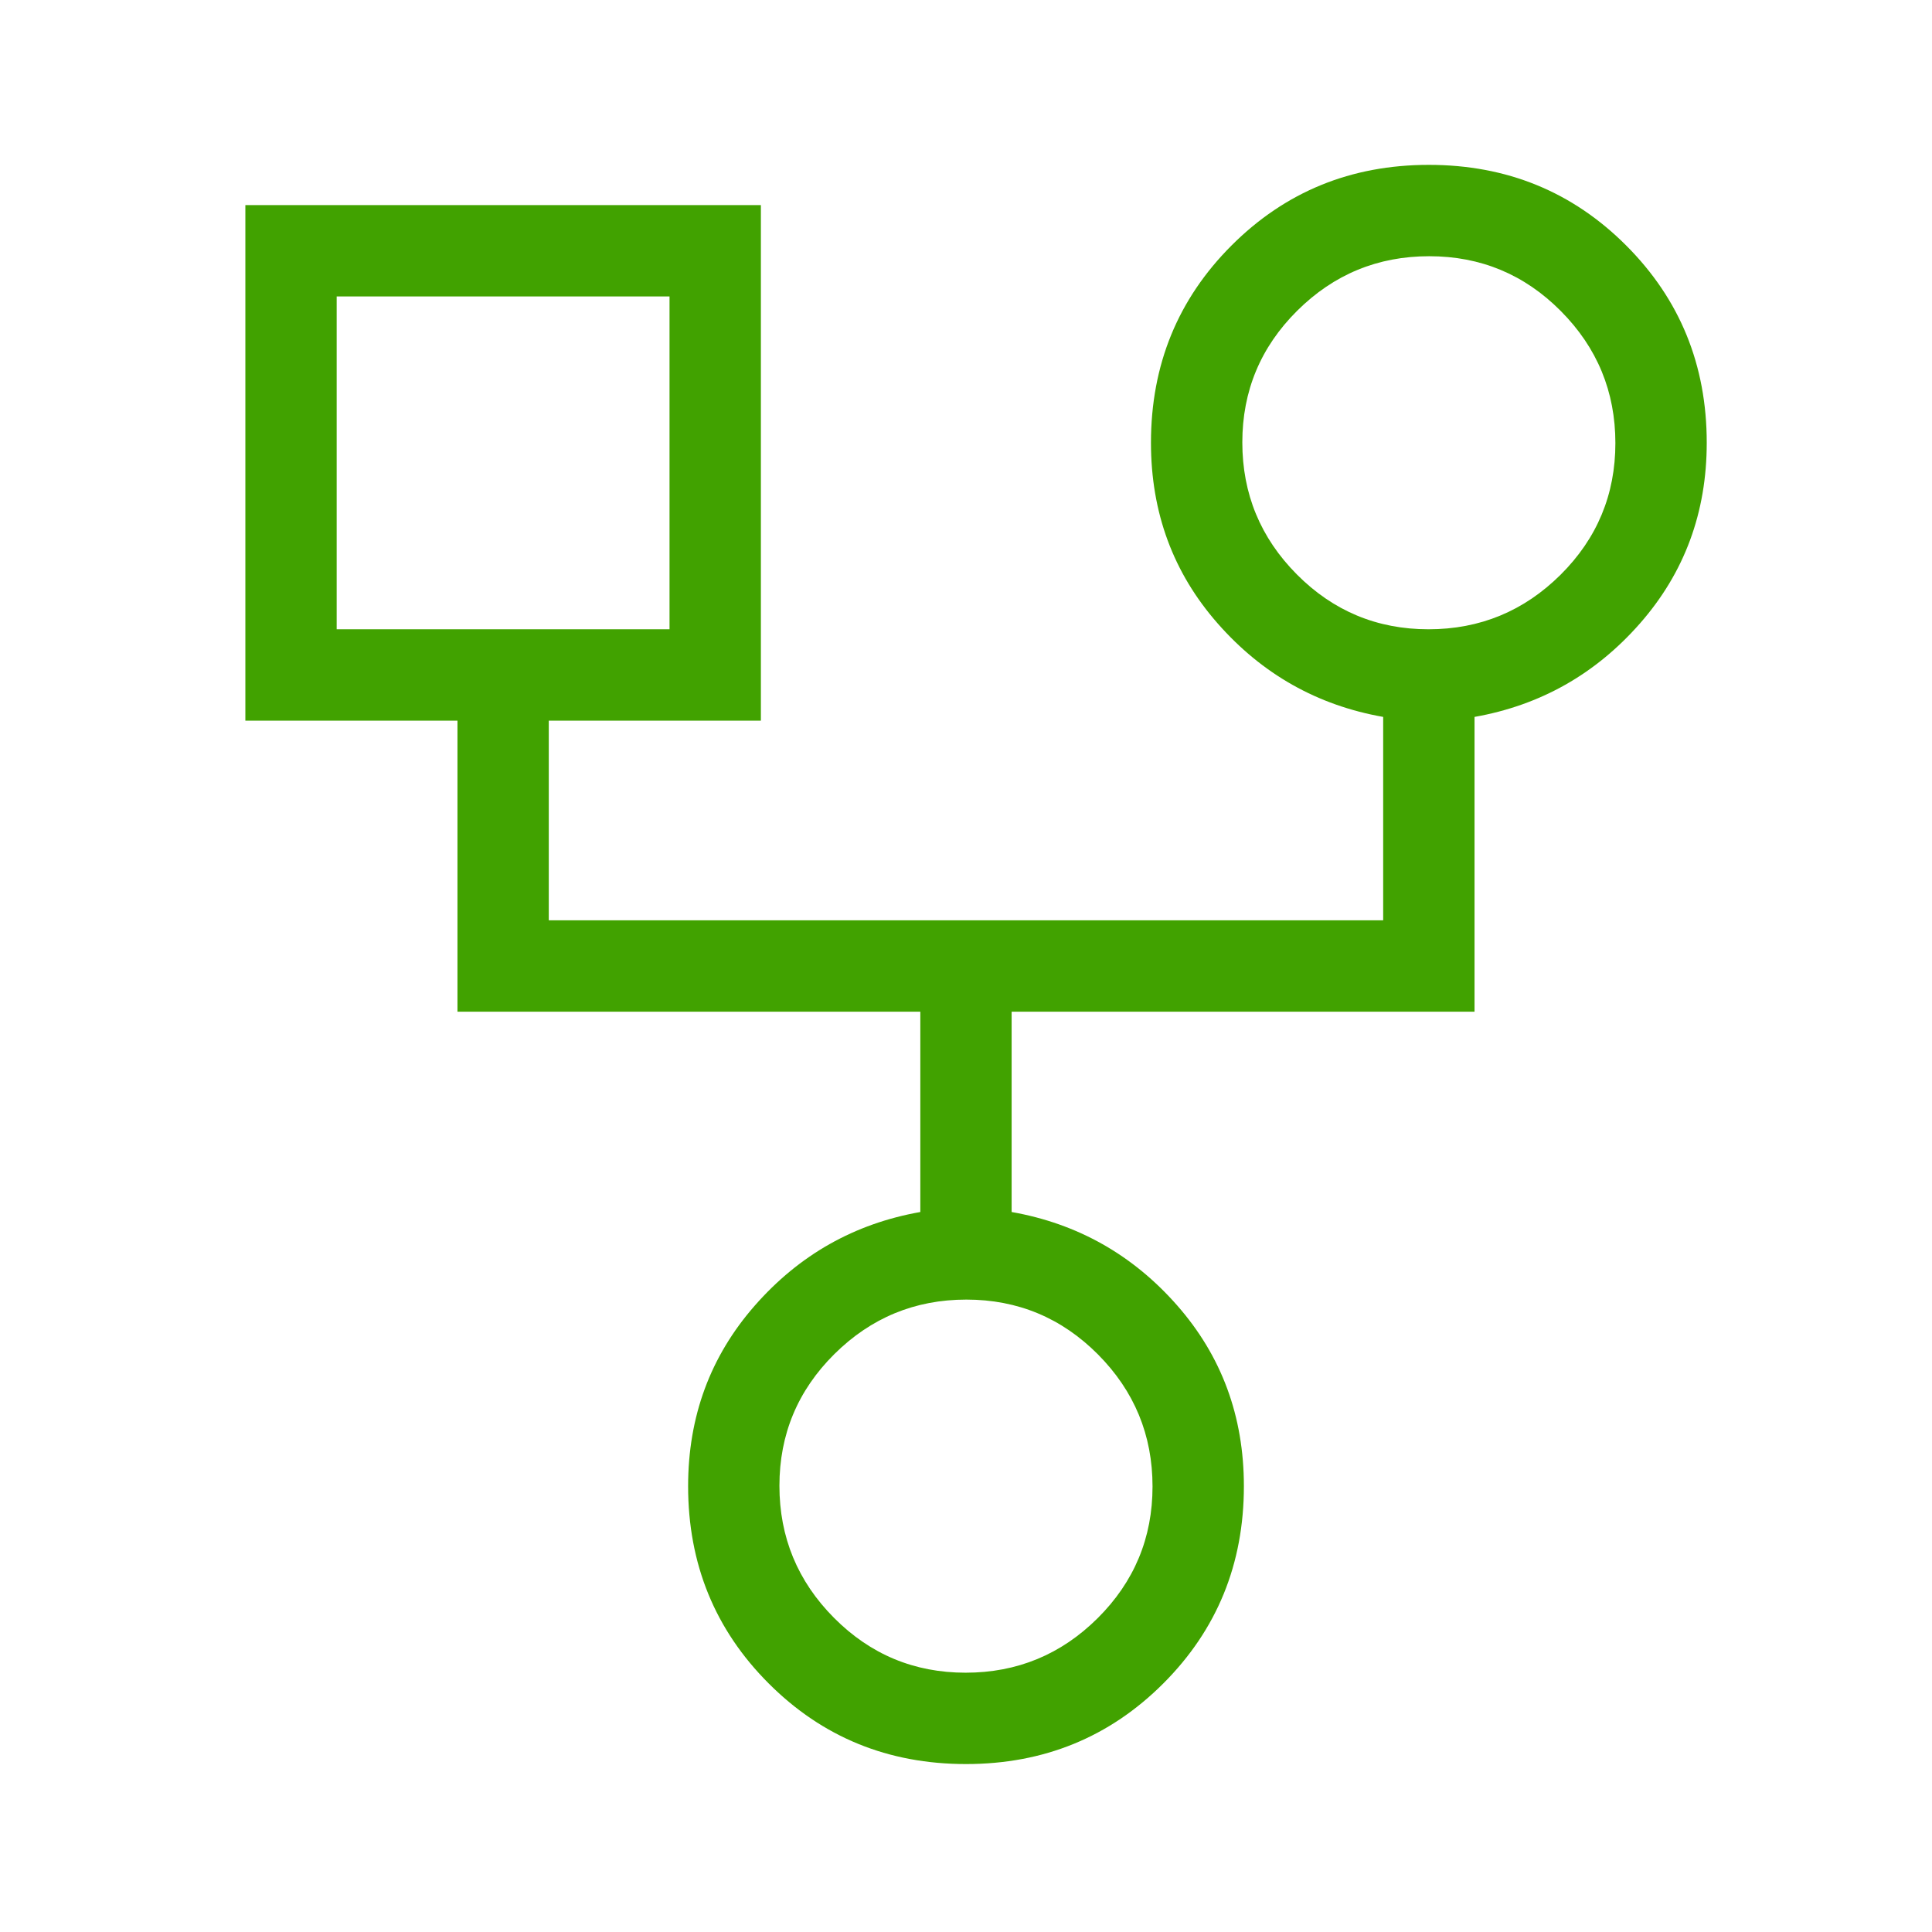 <?xml version="1.0" encoding="UTF-8"?>
<svg xmlns="http://www.w3.org/2000/svg" viewBox="0 0 42 42" fill="none">
  <path d="M21 38.349C19.308 38.349 17.878 37.765 16.711 36.597C15.543 35.429 14.959 33.999 14.959 32.308C14.959 30.793 15.442 29.485 16.409 28.382C17.376 27.279 18.576 26.601 20.007 26.348V21.993H9.945V15.666H5.334V4.459H16.541V15.666H11.93V20.007H30.069V15.585C28.638 15.332 27.439 14.655 26.472 13.554C25.505 12.454 25.021 11.144 25.021 9.625C25.021 7.934 25.605 6.504 26.773 5.336C27.941 4.168 29.371 3.584 31.062 3.584C32.754 3.584 34.184 4.168 35.351 5.336C36.519 6.504 37.103 7.934 37.103 9.625C37.103 11.139 36.62 12.448 35.653 13.551C34.686 14.653 33.486 15.332 32.055 15.585V21.993H21.992V26.348C23.424 26.601 24.623 27.278 25.59 28.378C26.557 29.479 27.041 30.789 27.041 32.308C27.041 33.999 26.457 35.429 25.289 36.597C24.121 37.765 22.691 38.349 21 38.349ZM31.055 13.68C32.172 13.68 33.129 13.285 33.925 12.495C34.72 11.705 35.117 10.751 35.117 9.633C35.117 8.515 34.722 7.558 33.932 6.763C33.142 5.967 32.188 5.57 31.07 5.57C29.952 5.57 28.995 5.965 28.2 6.755C27.405 7.545 27.007 8.499 27.007 9.617C27.007 10.735 27.402 11.692 28.192 12.487C28.983 13.283 29.937 13.68 31.055 13.68ZM7.319 13.68H14.555V6.445H7.319V13.68ZM20.992 36.363C22.11 36.363 23.067 35.968 23.862 35.178C24.657 34.387 25.055 33.433 25.055 32.315C25.055 31.197 24.66 30.241 23.87 29.445C23.079 28.65 22.125 28.252 21.007 28.252C19.89 28.252 18.933 28.648 18.137 29.438C17.342 30.228 16.944 31.182 16.944 32.3C16.944 33.418 17.34 34.375 18.13 35.17C18.92 35.965 19.874 36.363 20.992 36.363Z" fill="#41A200"></path>
</svg>
